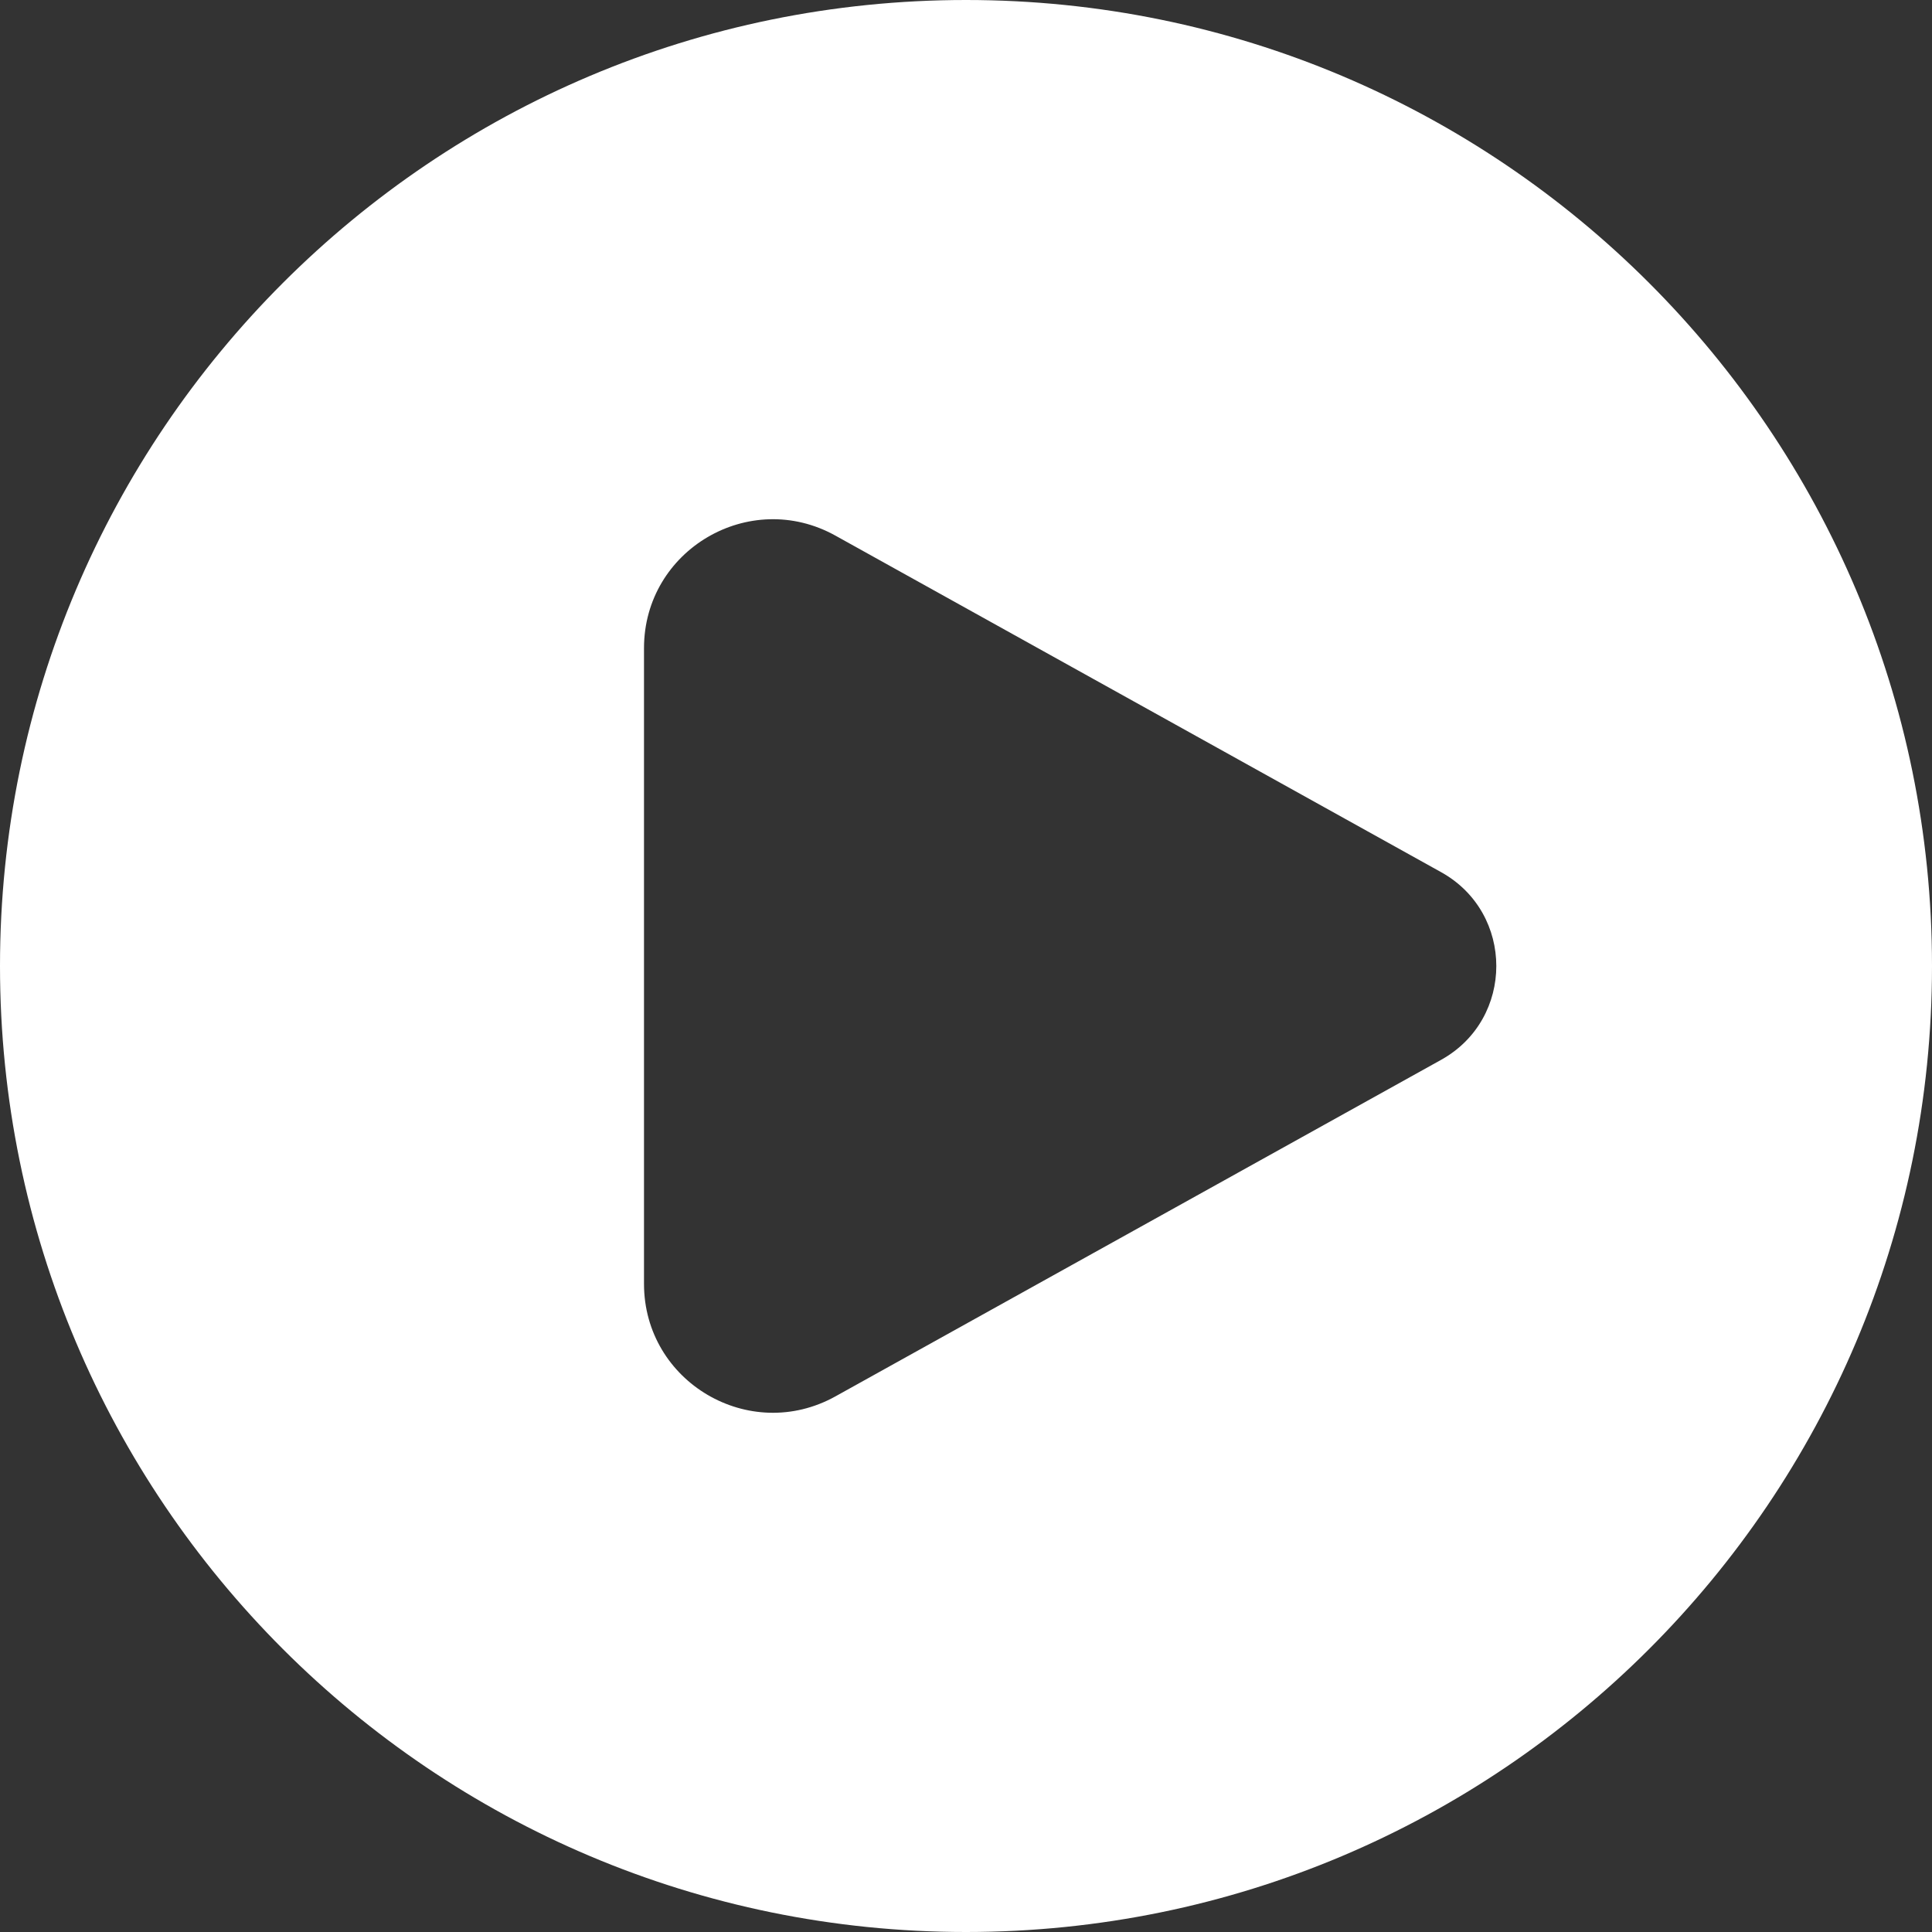<?xml version="1.0" encoding="UTF-8"?> <svg xmlns="http://www.w3.org/2000/svg" width="18" height="18" viewBox="0 0 18 18" fill="none"><rect x="0" y="0" width="18" height="18" fill="#333333" stroke="none"/><path d="M9 0C13.971 0 18 4.029 18 9C18 13.971 13.971 18 9 18C4.029 18 0 13.971 0 9C0 4.029 4.029 0 9 0ZM7.783 4.99C6.983 4.546 6 5.124 6 6.039V11.961C6 12.876 6.983 13.454 7.783 13.01L13.427 9.874C14.112 9.493 14.112 8.507 13.427 8.126L7.783 4.99Z" fill="white"></path></svg> 